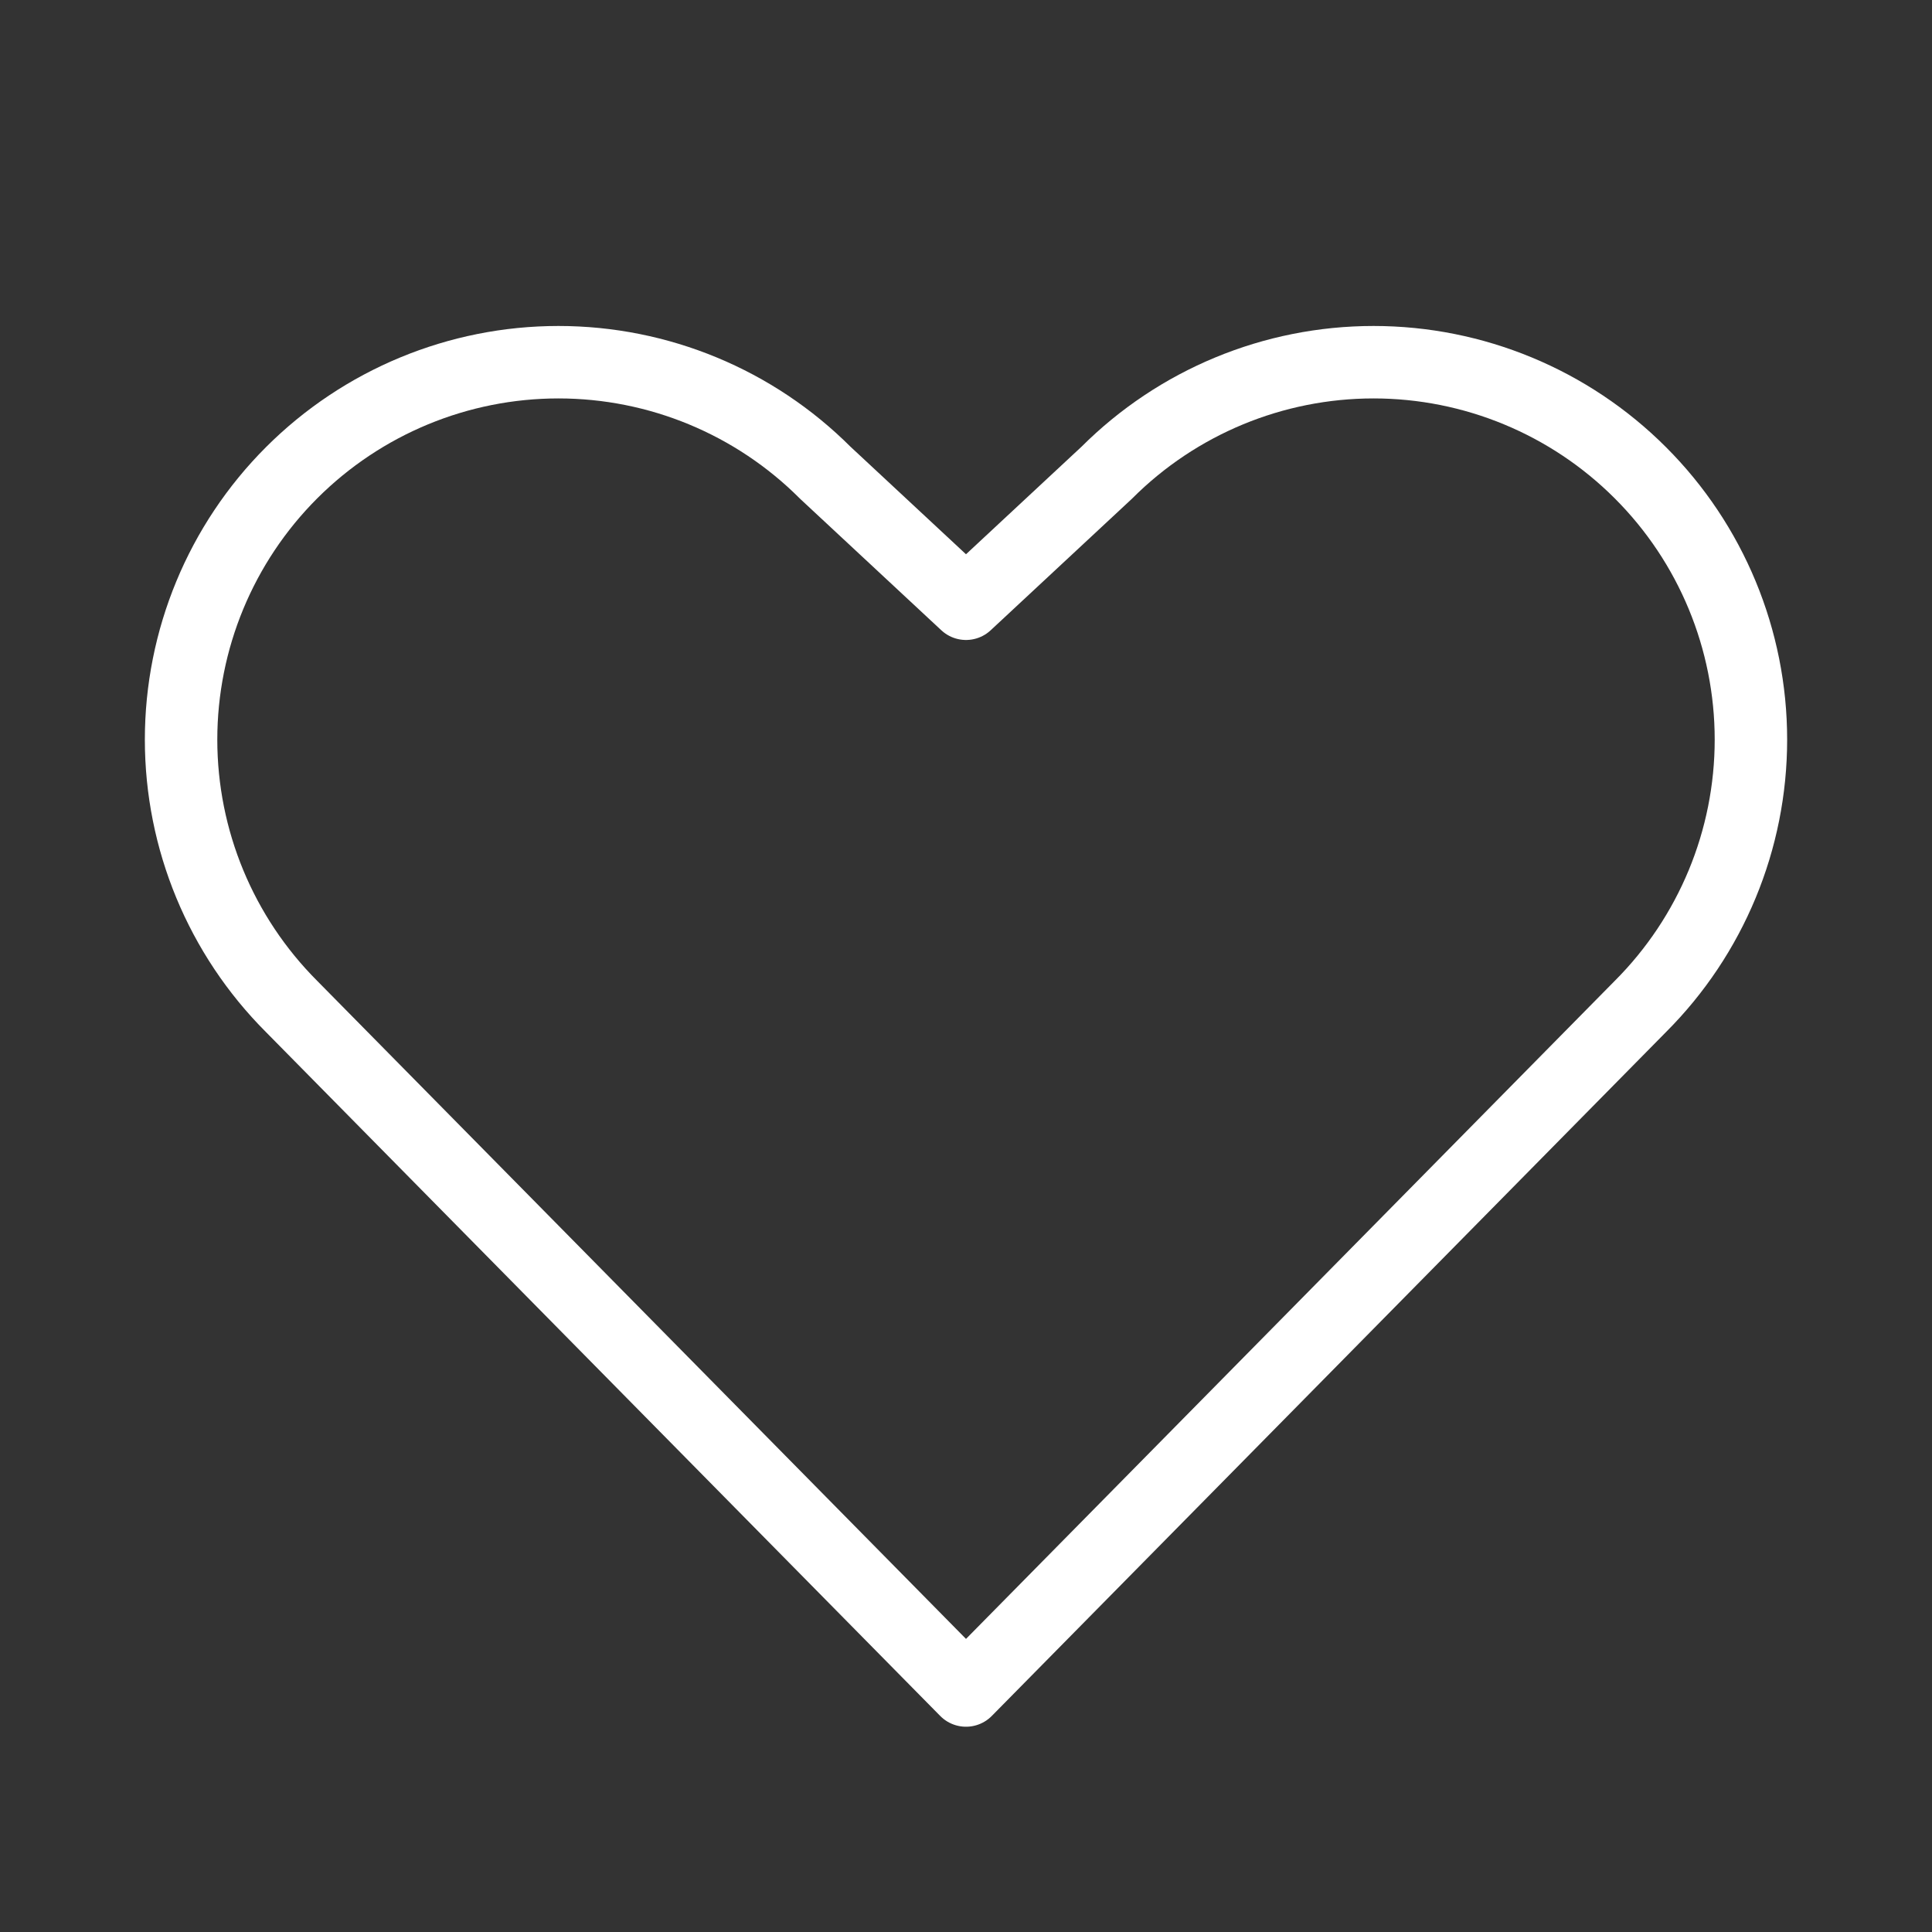 <?xml version="1.0" encoding="UTF-8"?><svg width="40" height="40" viewBox="0 0 40 40" fill="none" xmlns="http://www.w3.org/2000/svg">
<rect x="0" y="0" width="40" height="40" fill="#333333" stroke="none"/>
<g clip-path="url(#clip0_8481_109207)">
<path d="M20 35L33.962 20.838C35.428 19.372 36.251 17.385 36.251 15.313C36.251 13.24 35.428 11.253 33.962 9.788C32.497 8.322 30.51 7.499 28.438 7.499C26.365 7.499 24.378 8.322 22.913 9.788L20 12.5L17.087 9.788C15.622 8.322 13.635 7.499 11.562 7.499C9.49 7.499 7.503 8.322 6.037 9.788C4.572 11.253 3.749 13.24 3.749 15.313C3.749 17.385 4.572 19.372 6.037 20.838L20 35Z" stroke="white" stroke-width="1.5" stroke-linecap="round" stroke-linejoin="round"/>
</g>
<defs>
<clipPath id="clip0_8481_109207">
<rect width="40" height="40" fill="white"/>
</clipPath>
</defs>
</svg>

